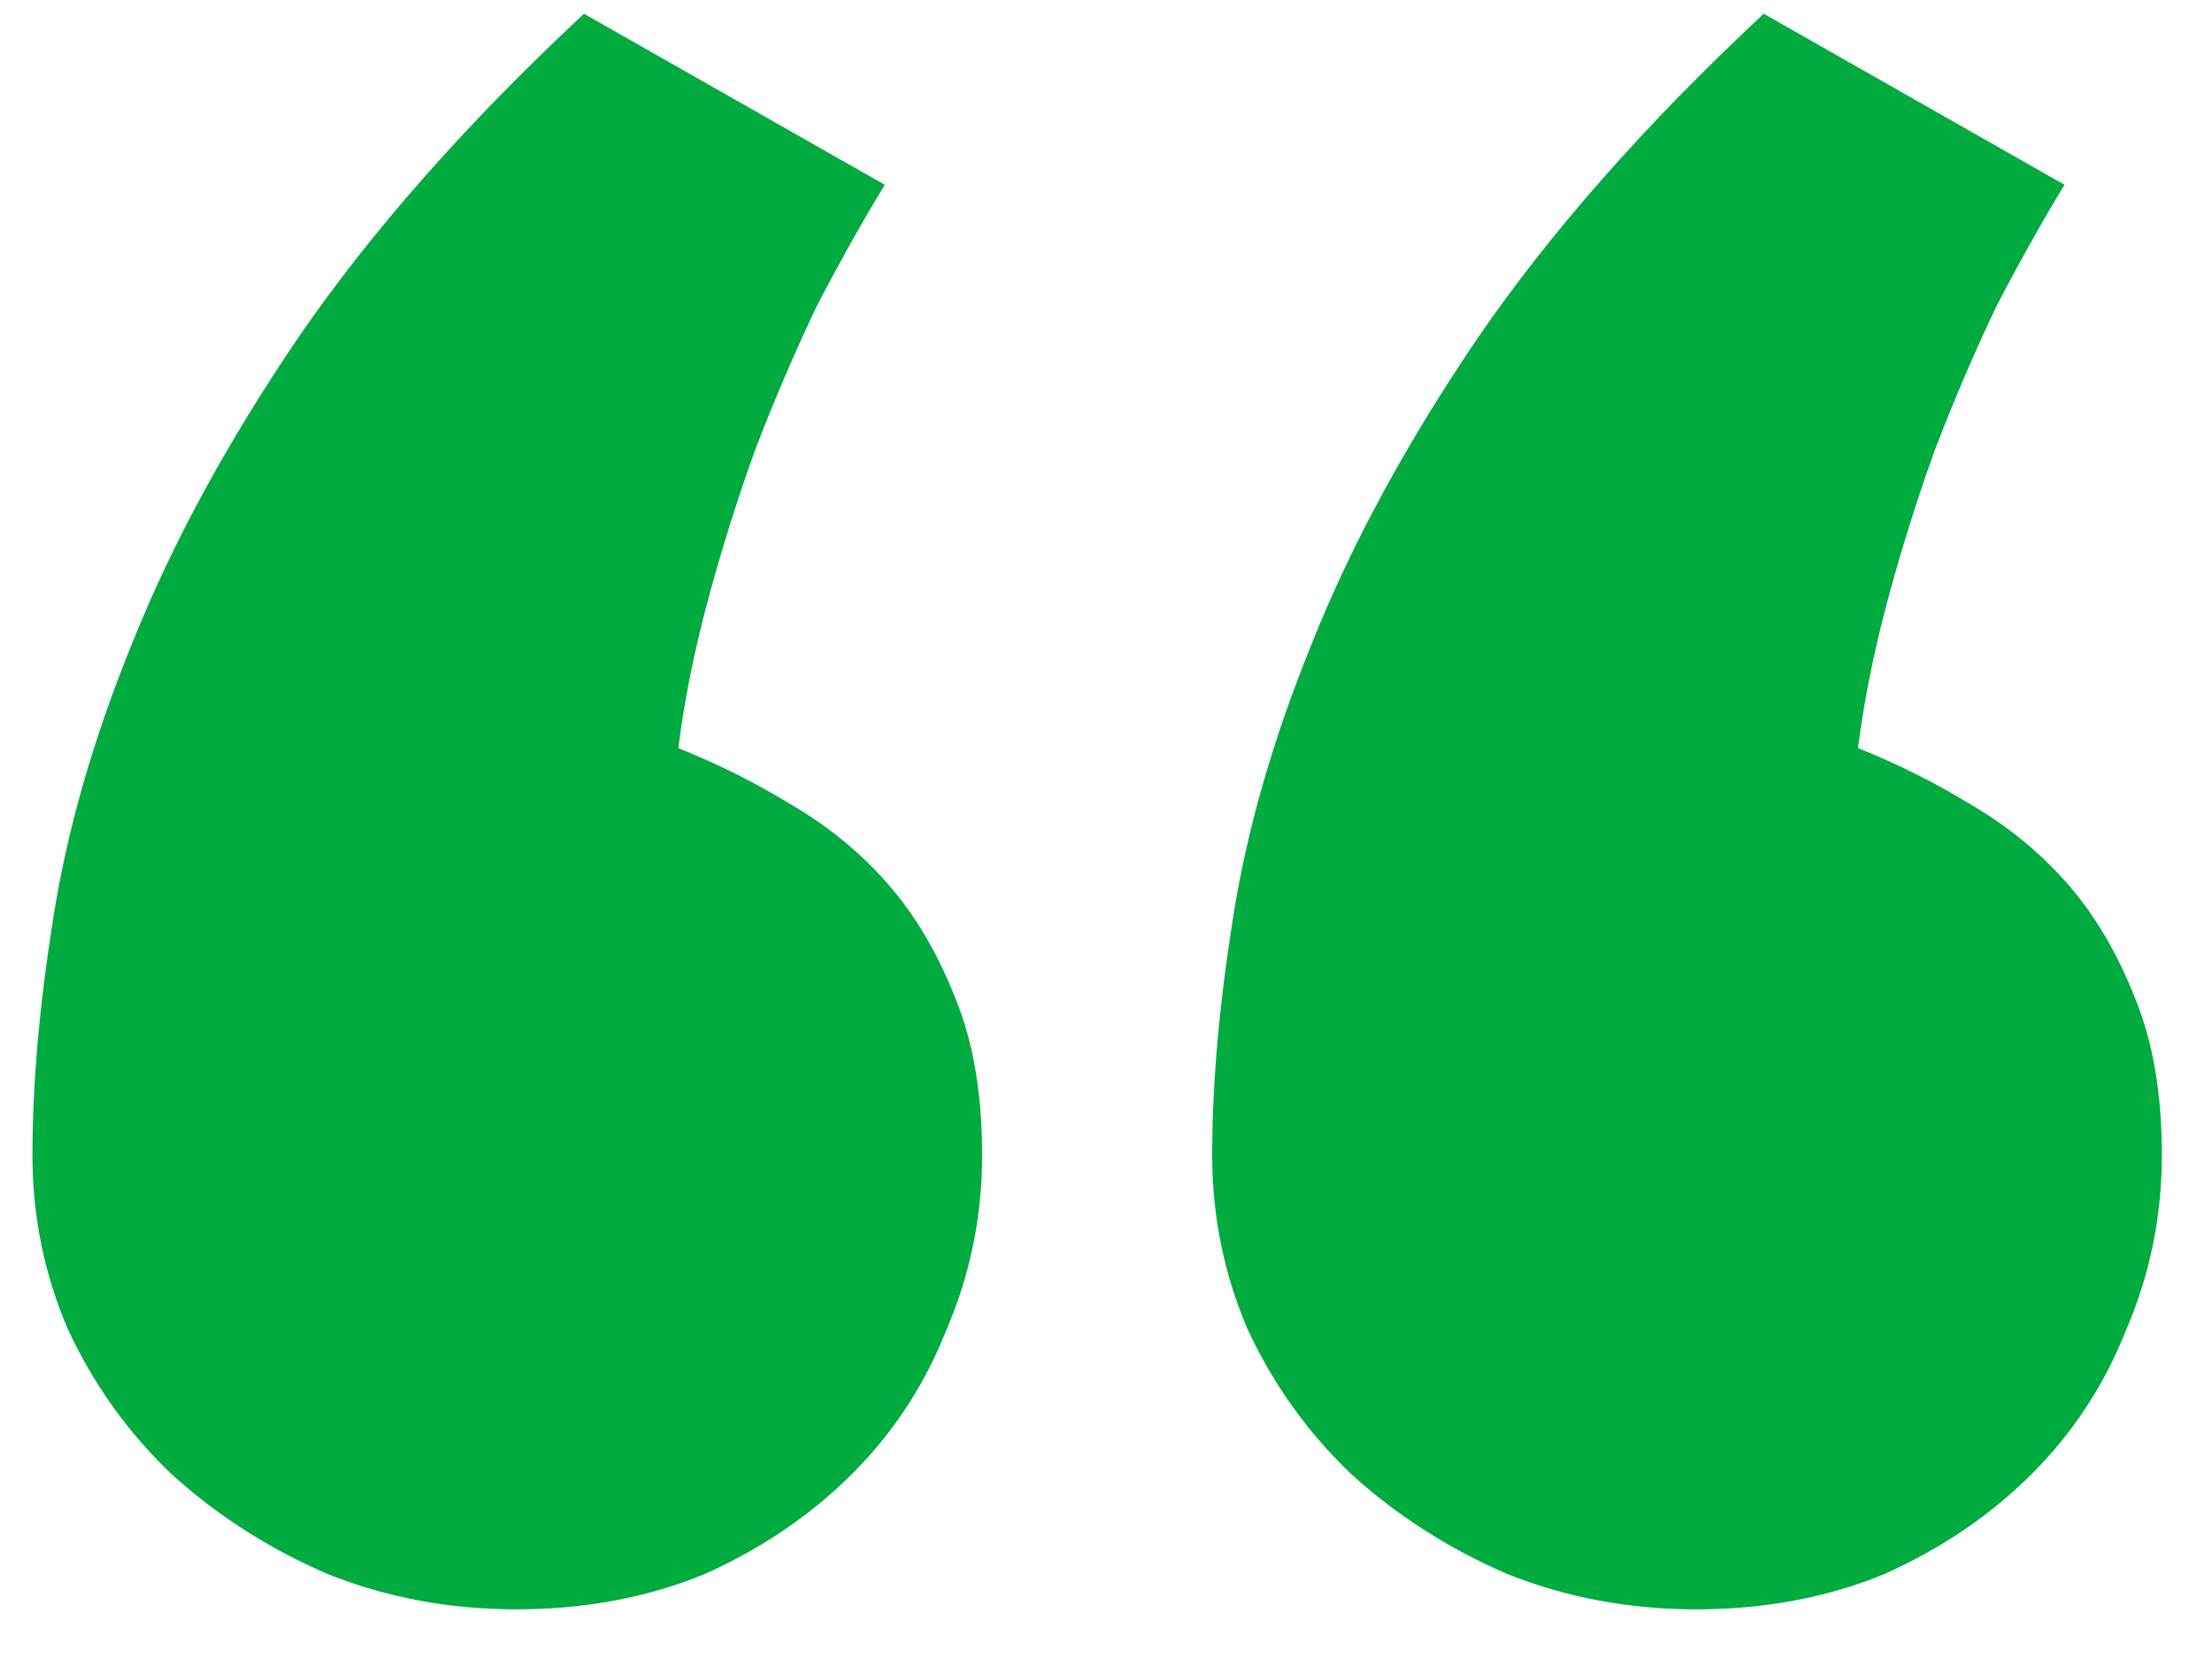 <svg width="24" height="18" viewBox="0 0 24 18" fill="none" xmlns="http://www.w3.org/2000/svg">
<path d="M10.656 12.533C10.656 13.194 10.528 13.824 10.272 14.421C10.037 15.018 9.696 15.541 9.248 15.989C8.8 16.437 8.267 16.8 7.648 17.077C7.029 17.333 6.347 17.461 5.6 17.461C4.875 17.461 4.192 17.333 3.552 17.077C2.912 16.8 2.347 16.437 1.856 15.989C1.387 15.541 1.013 15.018 0.736 14.421C0.48 13.824 0.352 13.194 0.352 12.533C0.352 11.765 0.427 10.912 0.576 9.973C0.725 9.013 1.013 8.01 1.44 6.965C1.867 5.898 2.464 4.8 3.232 3.669C4.021 2.517 5.056 1.344 6.336 0.149L9.6 2.005C9.365 2.389 9.12 2.826 8.864 3.317C8.629 3.808 8.405 4.33 8.192 4.885C8 5.418 7.829 5.962 7.68 6.517C7.531 7.072 7.424 7.605 7.36 8.117C7.787 8.288 8.192 8.49 8.576 8.725C8.981 8.96 9.333 9.248 9.632 9.589C9.931 9.93 10.176 10.346 10.368 10.837C10.56 11.306 10.656 11.872 10.656 12.533ZM23.456 12.533C23.456 13.194 23.328 13.824 23.072 14.421C22.837 15.018 22.496 15.541 22.048 15.989C21.6 16.437 21.067 16.8 20.448 17.077C19.829 17.333 19.147 17.461 18.4 17.461C17.675 17.461 16.992 17.333 16.352 17.077C15.712 16.8 15.147 16.437 14.656 15.989C14.187 15.541 13.813 15.018 13.536 14.421C13.28 13.824 13.152 13.194 13.152 12.533C13.152 11.765 13.227 10.912 13.376 9.973C13.525 9.013 13.813 8.01 14.24 6.965C14.667 5.898 15.264 4.8 16.032 3.669C16.821 2.517 17.856 1.344 19.136 0.149L22.4 2.005C22.165 2.389 21.92 2.826 21.664 3.317C21.429 3.808 21.205 4.33 20.992 4.885C20.8 5.418 20.629 5.962 20.48 6.517C20.331 7.072 20.224 7.605 20.16 8.117C20.587 8.288 20.992 8.49 21.376 8.725C21.781 8.96 22.133 9.248 22.432 9.589C22.731 9.93 22.976 10.346 23.168 10.837C23.36 11.306 23.456 11.872 23.456 12.533Z" fill="#00AB3F"/>
</svg>
